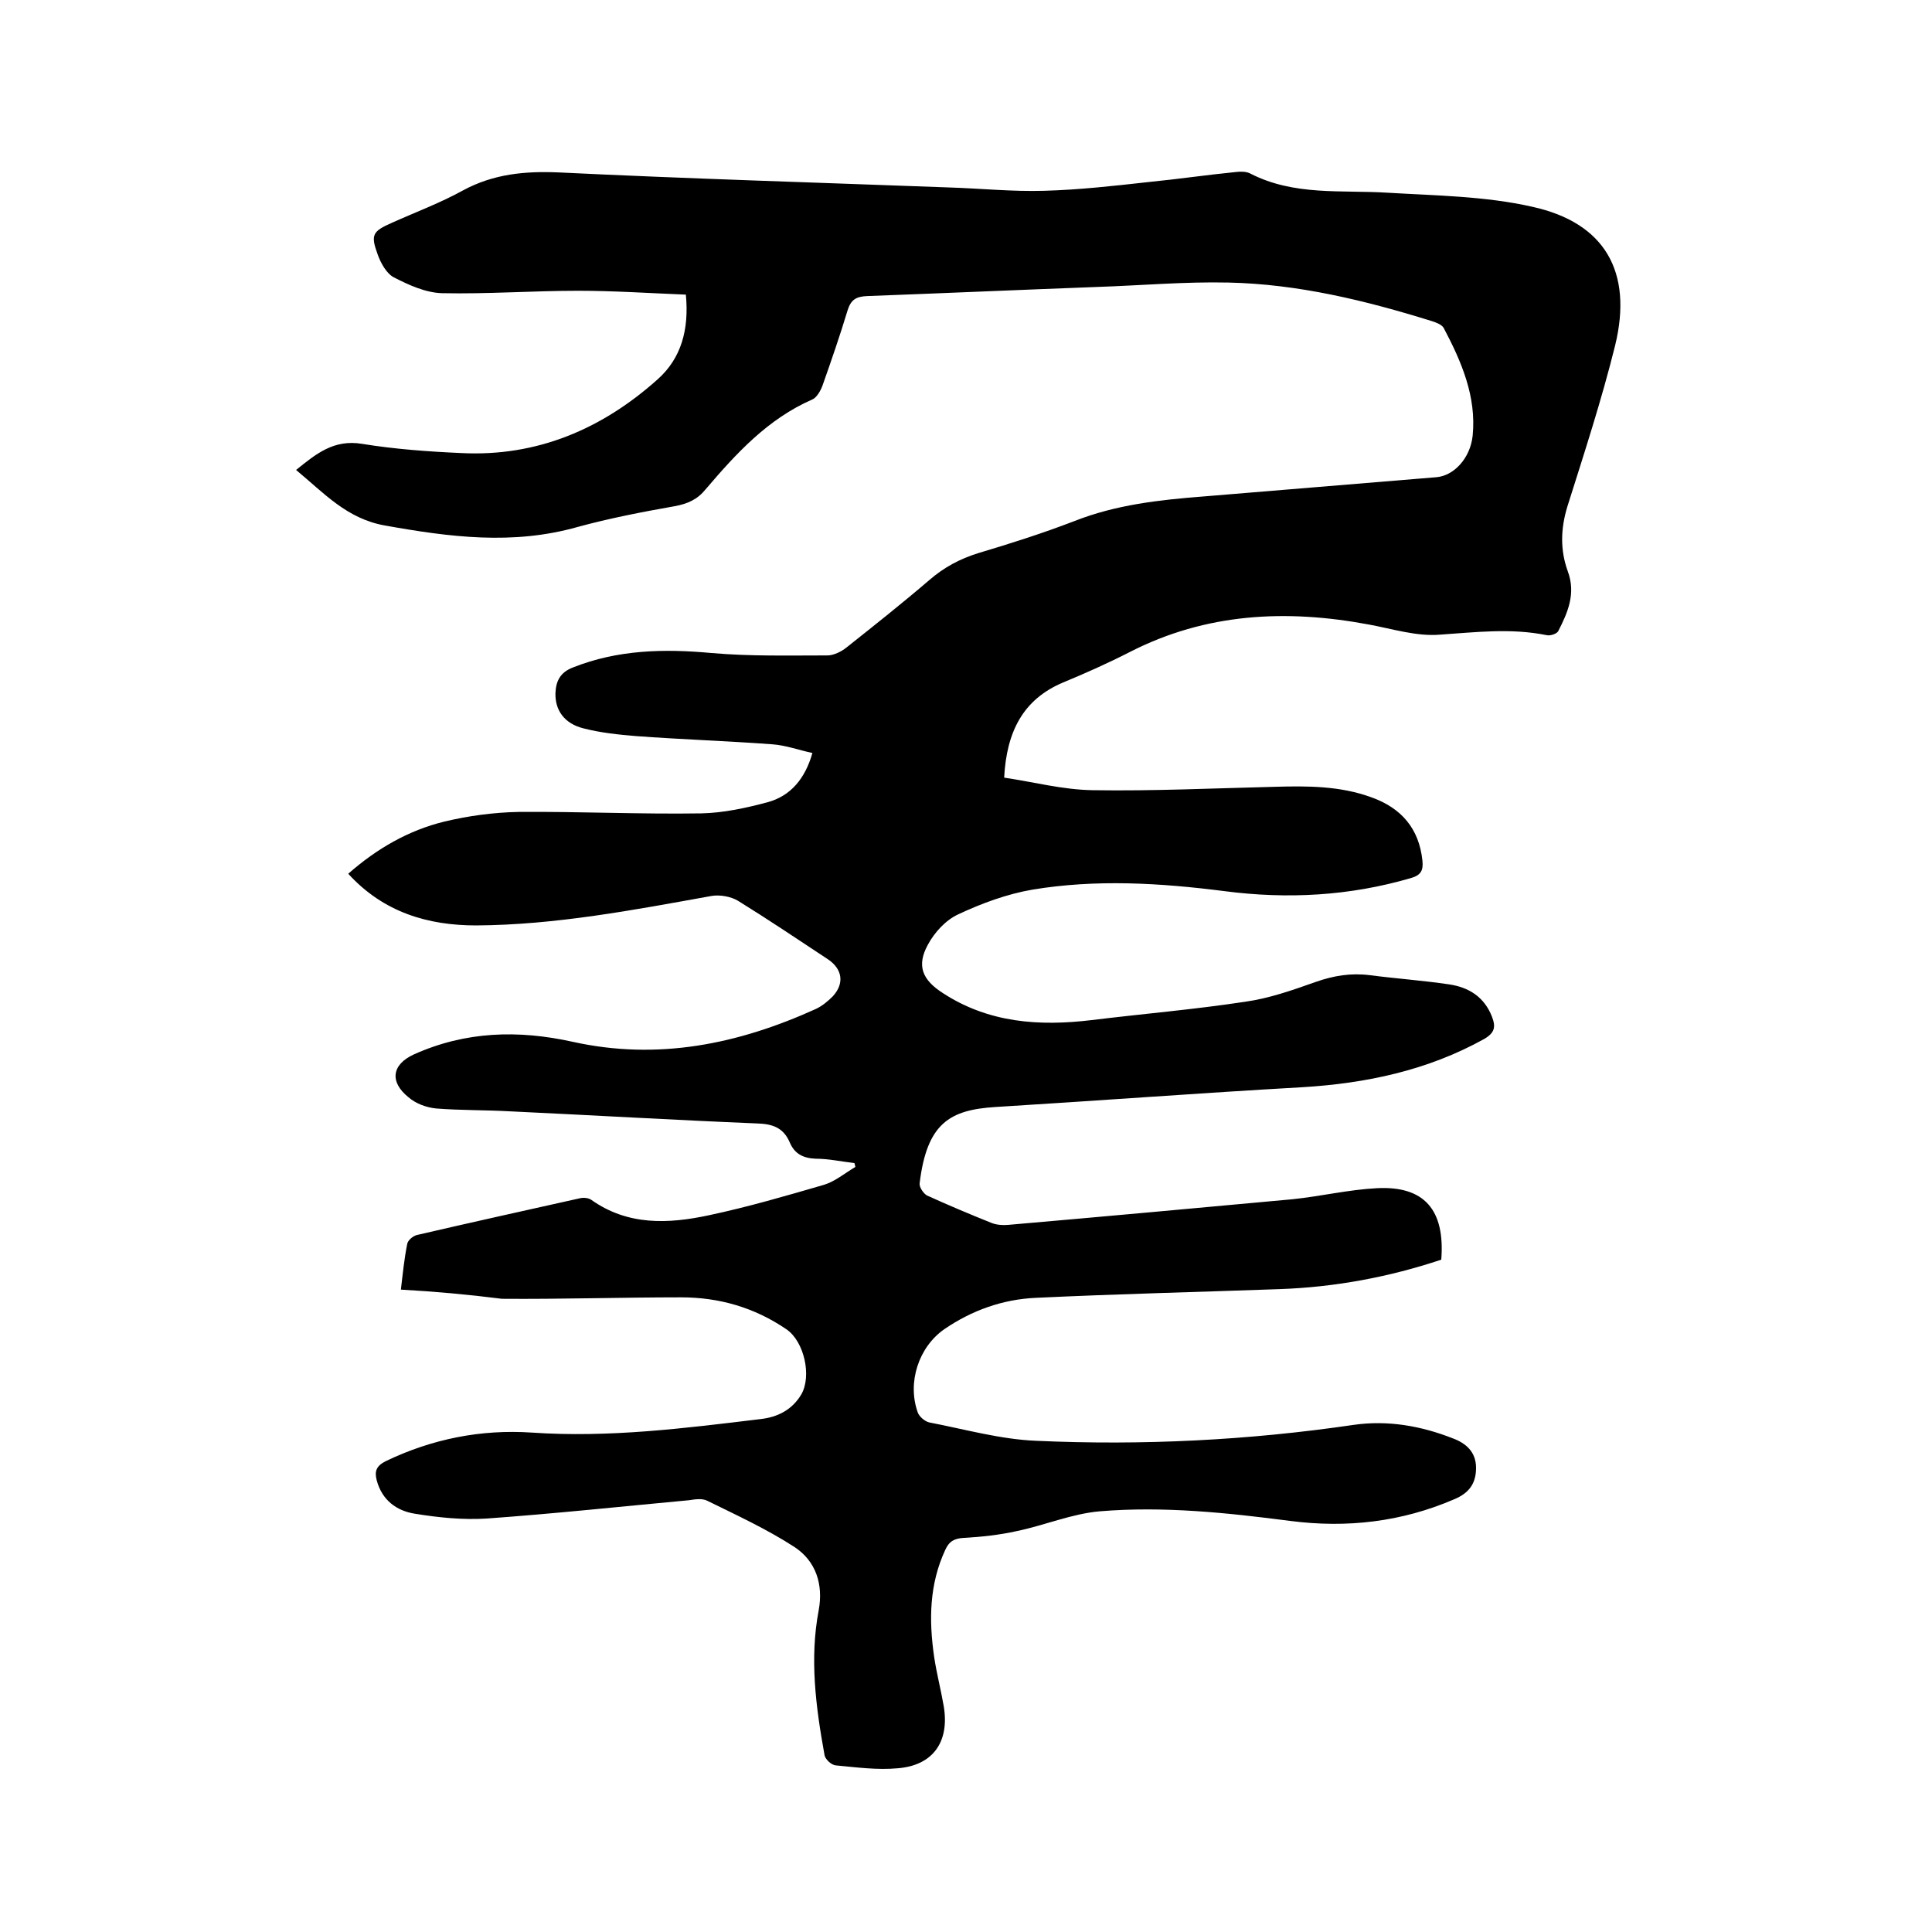 <svg enable-background="new 0 0 400 400" viewBox="0 0 400 400" xmlns="http://www.w3.org/2000/svg"><path d="m83 267c.4-3.4.7-6.4 1.3-9.4.1-.8 1.2-1.7 2-1.9 11.2-2.6 22.5-5.1 33.7-7.6.8-.2 1.8-.1 2.4.3 7.6 5.4 16 5 24.4 3.2 8-1.7 15.9-4 23.8-6.3 2.3-.7 4.3-2.4 6.5-3.7-.1-.3-.1-.5-.2-.8-2.7-.3-5.3-.9-8-.9-2.6-.1-4.4-1-5.4-3.4-1.3-3-3.5-3.8-6.7-3.9-17-.7-34-1.7-51-2.5-5.2-.3-10.4-.2-15.5-.6-2-.2-4.2-1-5.7-2.3-4-3.2-3.5-6.8 1.1-8.9 10.7-4.8 21.6-5.1 32.9-2.6 17.6 3.9 34.2.5 50.3-6.8 1.3-.6 2.5-1.6 3.5-2.6 2.5-2.7 2-5.7-1-7.7-6.2-4.1-12.3-8.2-18.6-12.1-1.5-.9-3.8-1.3-5.5-1-16.1 2.9-32.3 6-48.7 6.1-10 0-19.2-2.7-26.5-10.7 5.9-5.2 12.5-9 19.9-10.8 5-1.2 10.2-1.9 15.4-2 12.6-.1 25.2.5 37.8.3 4.6-.1 9.2-1.1 13.7-2.3 4.8-1.3 7.8-4.9 9.3-10.2-2.8-.6-5.5-1.6-8.3-1.8-9.4-.7-18.8-1-28.2-1.7-3.7-.3-7.4-.7-10.9-1.6-4-1-5.9-3.8-5.8-7.3.1-2.5 1-4.3 3.6-5.3 9.3-3.7 18.9-3.9 28.7-3 8 .7 16 .5 24 .5 1.3 0 2.9-.8 3.9-1.6 5.8-4.6 11.6-9.2 17.2-14 3-2.6 6.3-4.4 10.2-5.6 6.7-2 13.3-4.1 19.8-6.6 8.6-3.4 17.6-4.4 26.6-5.1 16.1-1.3 32.3-2.7 48.4-4 3.6-.3 7-3.9 7.5-8.6.8-8.1-2.3-15.3-6-22.3-.4-.7-1.5-1.1-2.4-1.4-13.8-4.3-27.8-7.7-42.2-8-9-.2-18 .6-26.9.9-16 .6-31.9 1.3-47.9 1.9-2.2.1-3.3.7-4 2.9-1.6 5.3-3.4 10.5-5.2 15.6-.4 1.1-1.2 2.5-2.1 2.9-9.2 4-15.8 11.2-22.1 18.6-1.7 2.1-3.7 3-6.4 3.5-6.8 1.2-13.5 2.5-20.1 4.3-13.4 3.8-26.5 2.1-39.9-.3-7.9-1.4-12.6-6.7-18.4-11.5 4.1-3.3 7.8-6.4 13.7-5.4 6.8 1.1 13.7 1.6 20.5 1.9 15.7.8 29.2-5 40.7-15.3 4.8-4.3 6.5-10.2 5.8-17.5-7.5-.3-14.9-.8-22.3-.8-9.4 0-18.8.7-28.2.5-3.4-.1-6.9-1.7-10-3.3-1.5-.8-2.7-3-3.3-4.7-1.5-4.1-1.1-4.8 3-6.6 4.9-2.2 10-4.1 14.7-6.7 6.3-3.4 12.8-4 19.8-3.7 26.8 1.3 53.7 2.1 80.5 3.1 6.7.2 13.3.9 20 .7 7.2-.2 14.3-1 21.5-1.8 6.1-.6 12.2-1.5 18.3-2.1.9-.1 2-.1 2.8.3 9.1 4.7 18.9 3.4 28.5 4 10 .6 20.2.7 29.9 2.9 15.1 3.3 20.9 13.5 17.2 28.7-2.8 11.3-6.4 22.3-9.9 33.4-1.4 4.6-1.5 9 .1 13.4 1.7 4.6 0 8.5-2 12.4-.3.5-1.6 1-2.4.8-7.4-1.5-14.7-.6-22.1-.1-4.8.4-9.8-1.2-14.7-2.1-17.1-3.2-33.7-2.4-49.5 5.7-4.5 2.3-9.2 4.4-13.8 6.3-8.3 3.5-11.7 10.2-12.2 19.7 6.1.9 12.1 2.5 18.3 2.6 12.6.2 25.2-.4 37.7-.7 6.8-.2 13.6-.2 20.1 2.2 6.1 2.2 9.8 6.4 10.5 13.1.2 2-.3 3-2.4 3.6-12.7 3.7-25.5 4.4-38.6 2.7-13.3-1.7-26.6-2.5-39.8-.3-5.2.9-10.4 2.8-15.3 5.1-2.6 1.2-4.9 3.7-6.3 6.3-2.4 4.4-1.1 7.3 3.1 10 9.5 6.2 20 6.9 30.8 5.6 10.6-1.3 21.3-2.2 31.8-3.8 5-.7 9.8-2.4 14.6-4.1 3.7-1.3 7.3-1.9 11.2-1.4 5.4.7 11 1.1 16.4 1.9 4.1.6 7.3 2.6 8.9 6.7.8 2.1.6 3.3-1.6 4.6-11.7 6.5-24.4 9.2-37.7 10-21.2 1.2-42.4 2.8-63.6 4.1-9.3.6-14.1 3.3-15.6 15.8-.1.8.8 2.1 1.5 2.5 4.4 2 8.9 3.9 13.4 5.7 1 .4 2.3.5 3.4.4 19.6-1.7 39.2-3.5 58.8-5.3 5.9-.6 11.7-2 17.6-2.3 9.8-.5 14.1 4.5 13.3 14.8-10.8 3.6-22 5.7-33.5 6.1-16.8.6-33.6 1-50.4 1.8-6.9.3-13.3 2.6-19 6.5-5.3 3.7-7.7 11-5.5 17.2.3.9 1.5 1.9 2.4 2.1 7.3 1.4 14.7 3.5 22.1 3.8 22 1 44-.1 65.8-3.3 7-1 13.9.2 20.5 2.8 2.7 1 4.8 2.8 4.8 6.1 0 3.2-1.4 5.2-4.5 6.5-10.9 4.7-22.2 6-33.9 4.5-13.1-1.7-26.3-3.1-39.5-2-5.8.5-11.4 2.9-17.2 4.1-3.6.8-7.3 1.2-10.9 1.4-2 .1-3.1.7-3.9 2.5-3.3 7.1-3.4 14.5-2.3 22.1.5 3.4 1.4 6.8 2 10.3 1.2 7.3-2.2 12.2-9.5 12.8-4.3.4-8.6-.2-12.9-.6-.9-.1-2.2-1.3-2.3-2.2-1.8-9.9-3.1-19.9-1.2-29.9 1-5.4-.6-10.2-5-13.1-5.7-3.7-12-6.6-18.1-9.6-1-.5-2.5-.3-3.7-.1-14 1.3-28 2.8-42 3.8-4.9.3-9.9-.2-14.8-1-3.8-.6-6.8-2.8-7.9-6.9-.5-1.9-.1-3 1.9-4 9.6-4.6 19.7-6.6 30.2-5.9 16 1.1 31.7-.9 47.4-2.8 3.5-.4 6.5-1.9 8.4-5.1 2.2-3.8.6-11-3.1-13.5-6.6-4.5-13.9-6.6-21.8-6.6-12.4 0-24.8.4-37.1.3-7.1-.9-13.8-1.5-20.9-1.9z"/></svg>